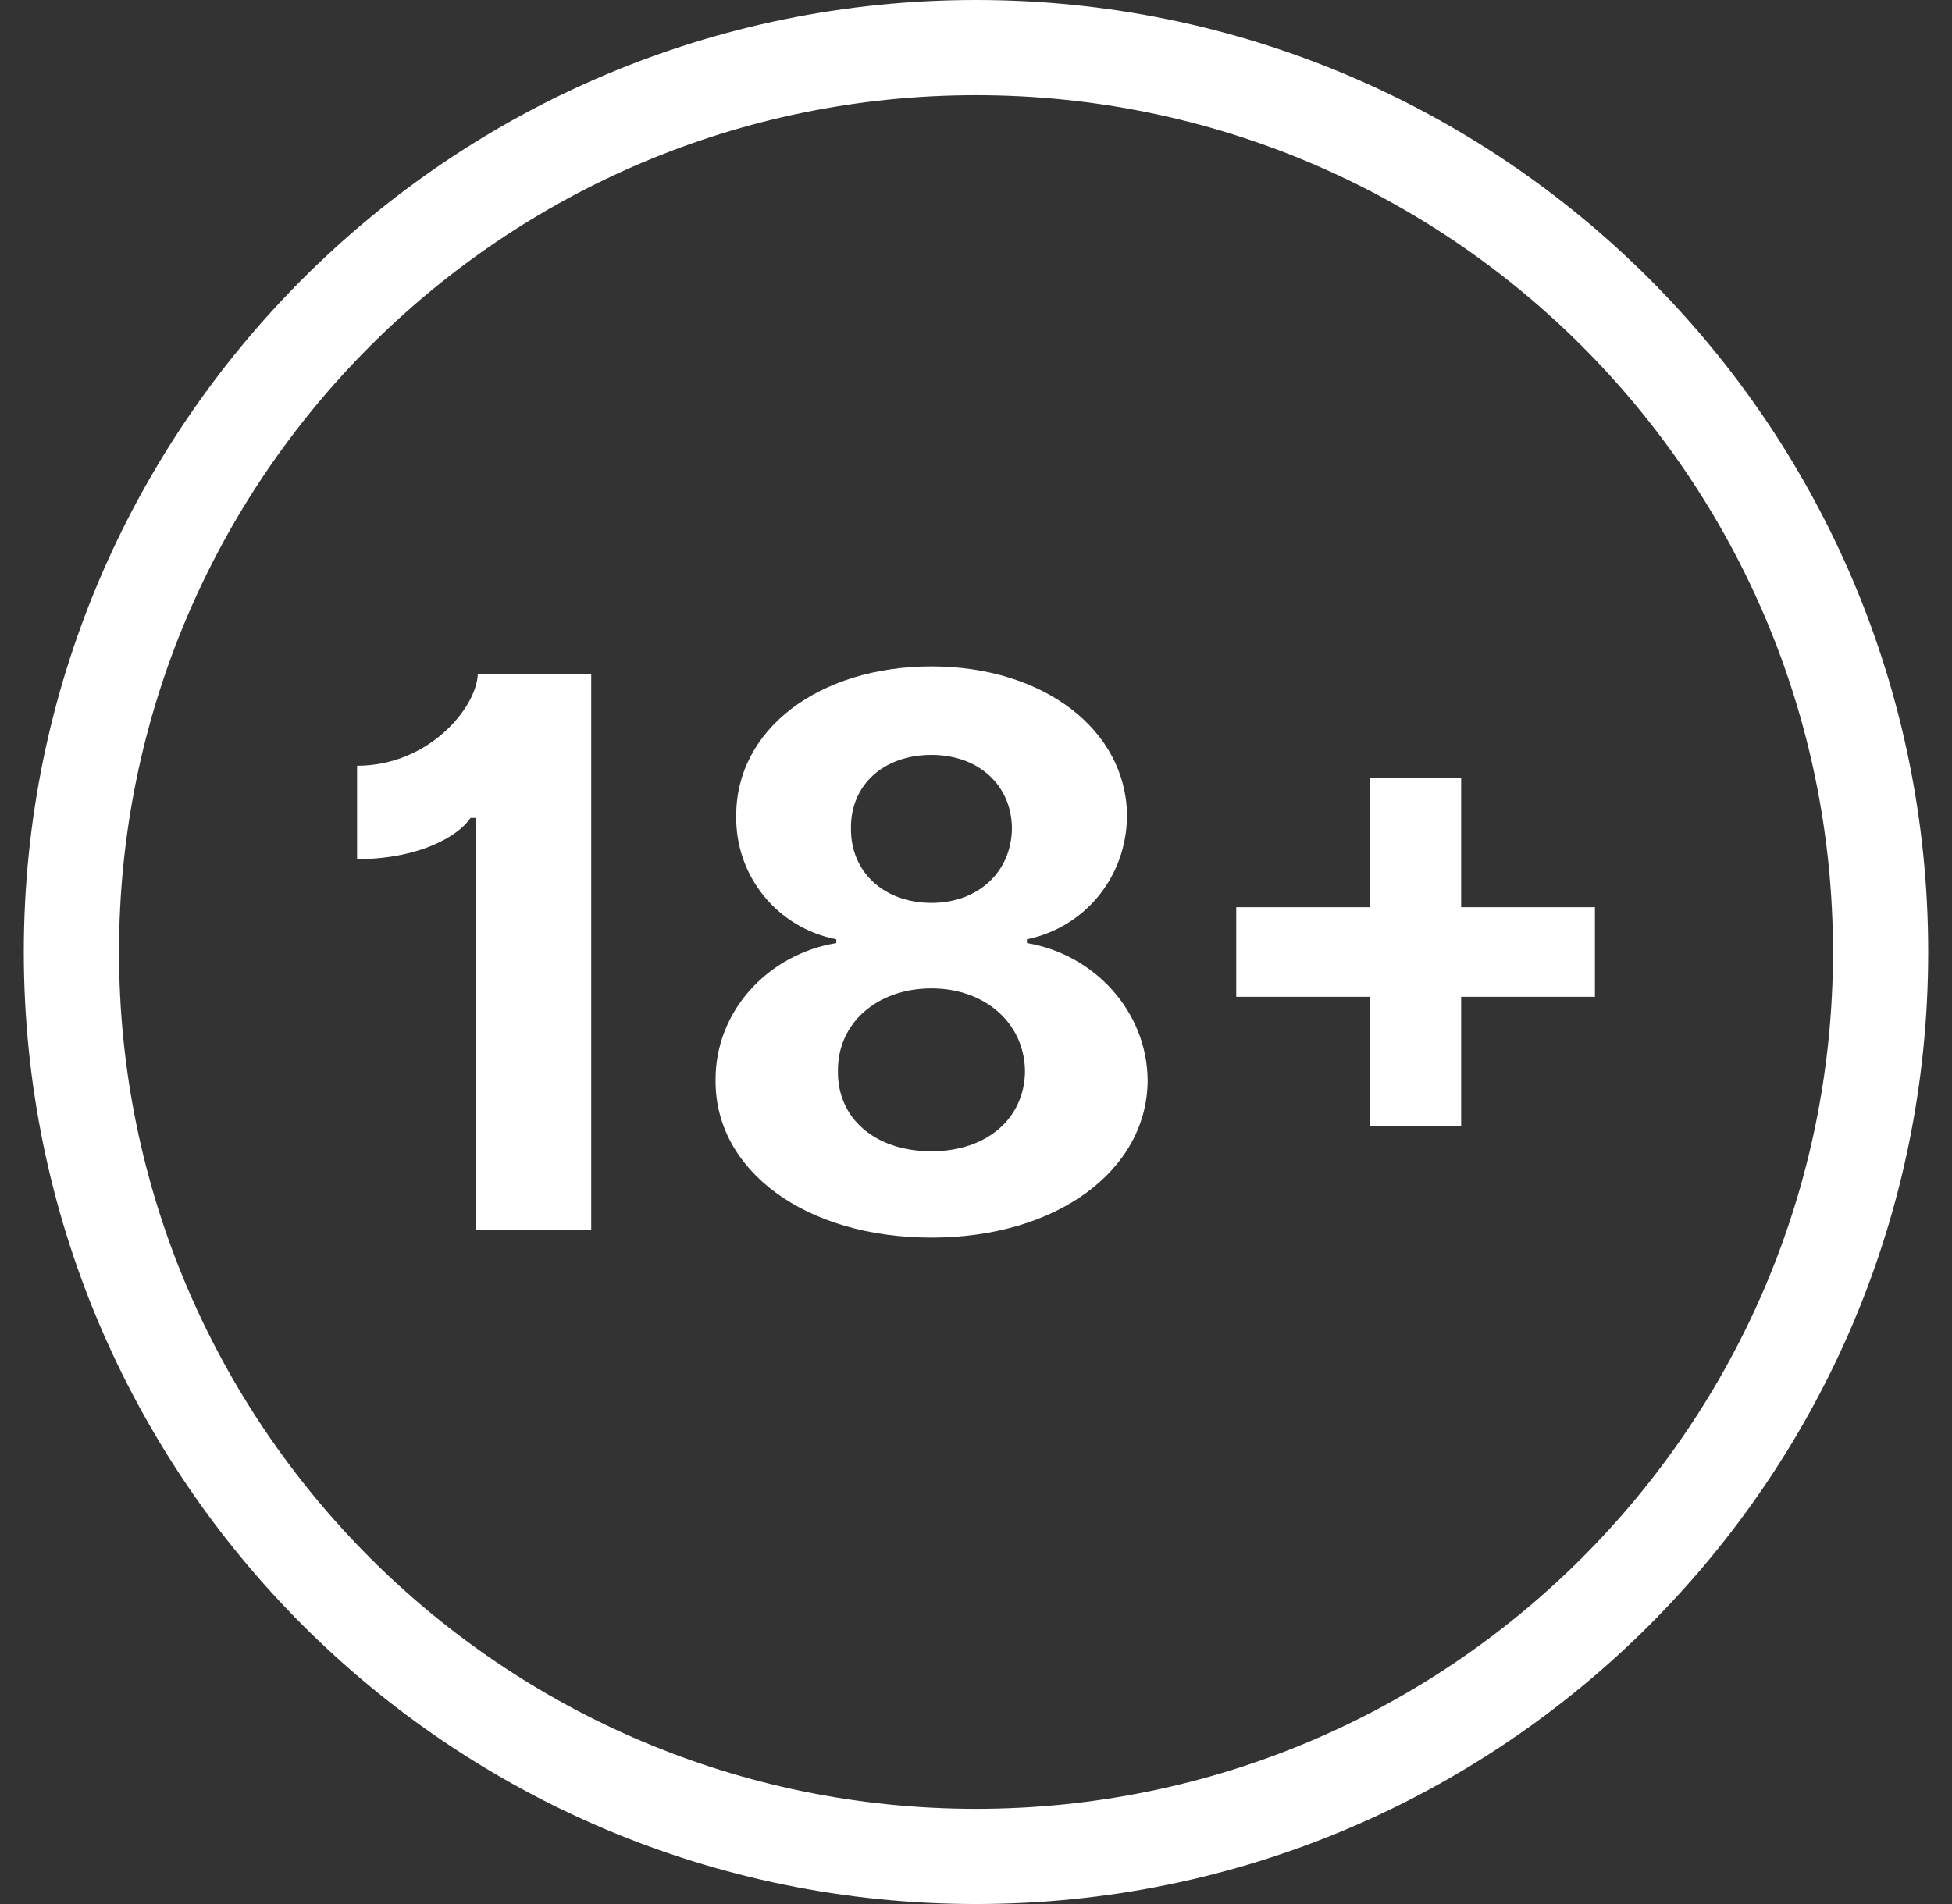 <svg width="41" height="40" viewBox="0 0 41 40" fill="none" xmlns="http://www.w3.org/2000/svg">
<rect x="0" y="0" width="41" height="40" fill="#333333" stroke="none"/>
<g clip-path="url(#clip0_1317_32721)">
<path fill-rule="evenodd" clip-rule="evenodd" d="M20.5 38C30.441 38 38.5 29.941 38.5 20C38.5 10.059 30.441 2 20.5 2C10.559 2 2.5 10.059 2.5 20C2.5 29.941 10.559 38 20.5 38ZM20.5 40C31.546 40 40.5 31.046 40.5 20C40.5 8.954 31.546 0 20.5 0C9.454 0 0.5 8.954 0.5 20C0.5 31.046 9.454 40 20.5 40Z" fill="white"/>
<path d="M12.418 14.16H10.036C10.008 14.873 9.002 16.087 7.5 16.087V18.049C8.79 18.049 9.63 17.57 9.882 17.183H9.99V25.84H12.418V14.16ZM19.565 26C22.192 26 24.095 24.591 24.105 22.698C24.095 21.238 22.975 20.046 21.57 19.812V19.732C22.792 19.481 23.66 18.42 23.672 17.142C23.66 15.336 21.924 14 19.565 14C17.189 14 15.452 15.335 15.464 17.143C15.453 17.753 15.658 18.347 16.043 18.821C16.427 19.294 16.967 19.617 17.566 19.732V19.812C16.138 20.046 15.018 21.238 15.03 22.698C15.018 24.59 16.913 26 19.565 26ZM19.565 24.186C18.382 24.186 17.588 23.496 17.6 22.504C17.588 21.494 18.422 20.764 19.565 20.764C20.69 20.764 21.518 21.494 21.529 22.504C21.519 23.496 20.729 24.186 19.565 24.186ZM19.565 18.968C18.571 18.968 17.863 18.323 17.874 17.399C17.863 16.492 18.559 15.859 19.564 15.859C20.553 15.859 21.244 16.492 21.255 17.399C21.244 18.323 20.541 18.968 19.565 18.968ZM33.5 19.059H30.69V16.349H28.776V19.059H25.966V20.941H28.776V23.651H30.69V20.941H33.5V19.06V19.059Z" fill="white"/>
</g>
<defs>
<clipPath id="clip0_1317_32721">
<rect width="41" height="40" fill="white"/>
</clipPath>
</defs>
</svg>
